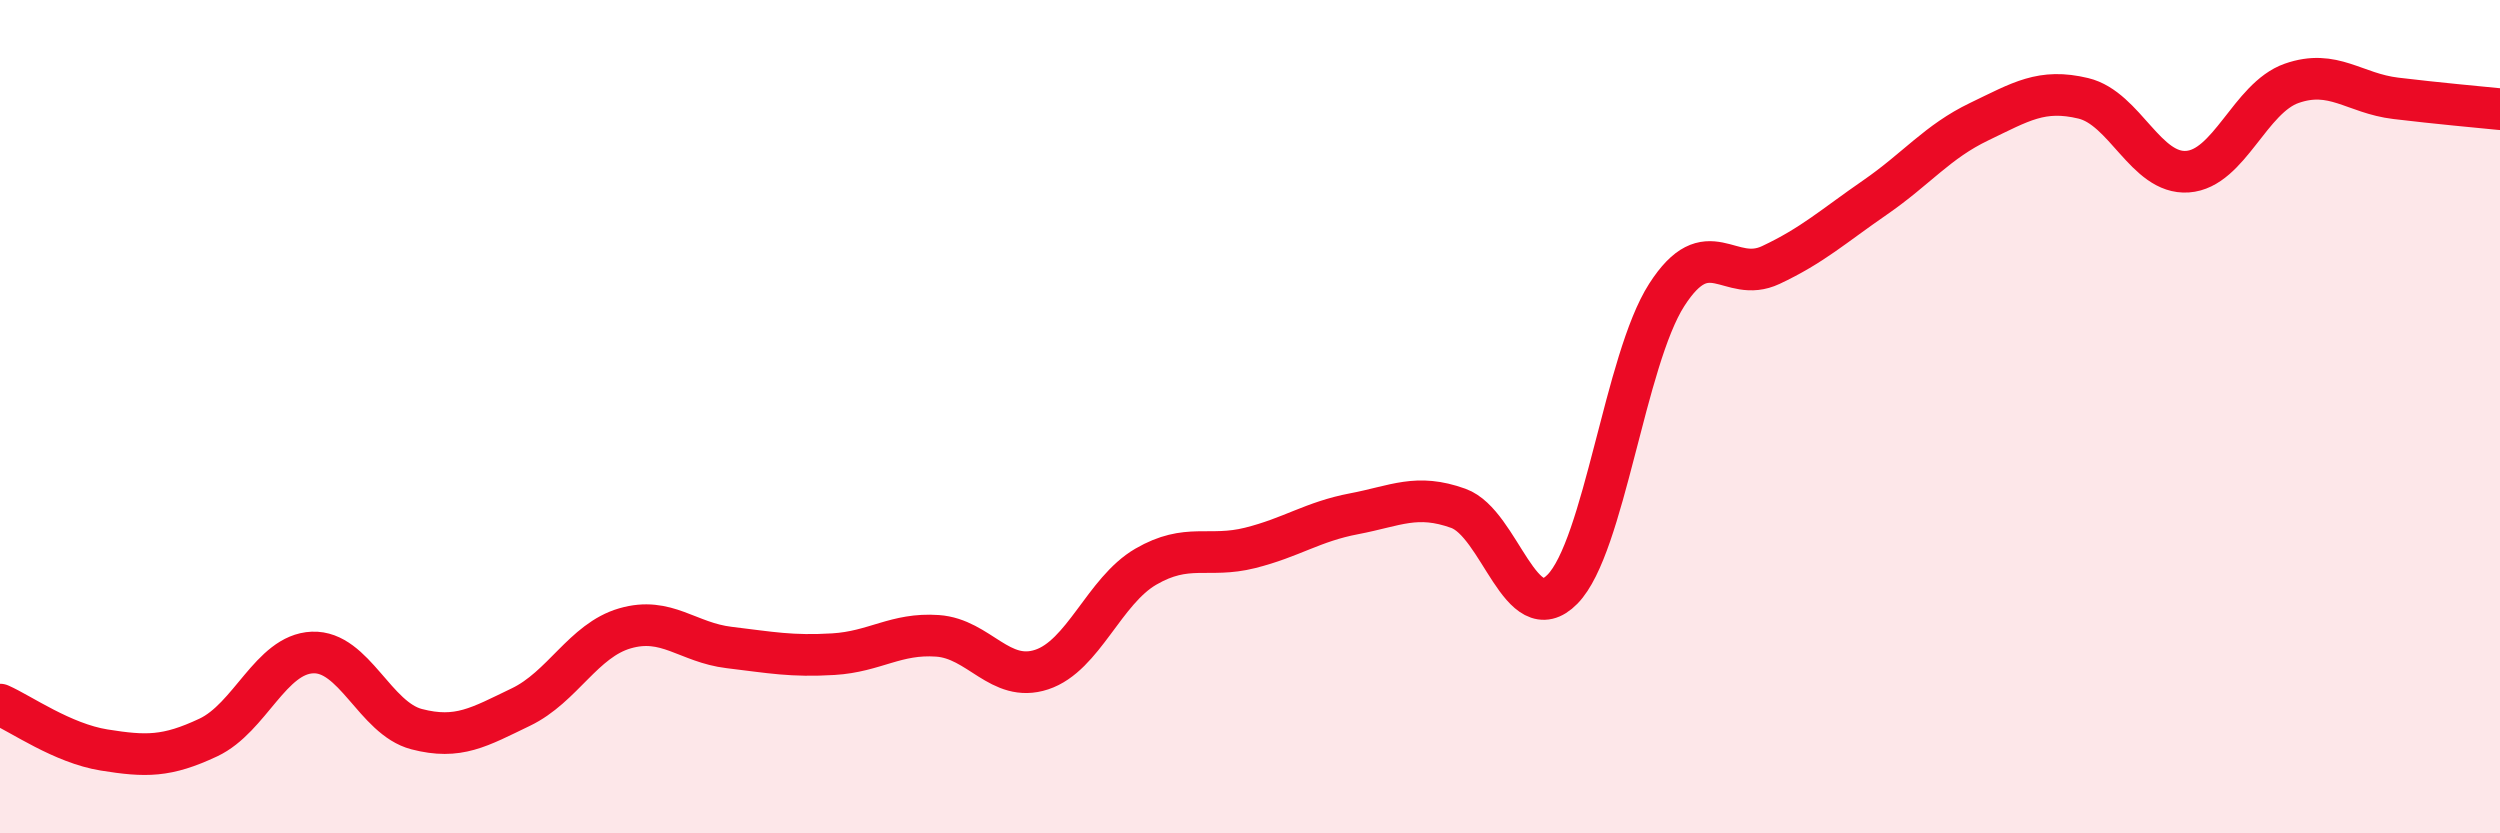 
    <svg width="60" height="20" viewBox="0 0 60 20" xmlns="http://www.w3.org/2000/svg">
      <path
        d="M 0,16.91 C 0.5,17.13 1.5,17.84 2.5,18 C 3.5,18.16 4,18.17 5,17.7 C 6,17.23 6.5,15.7 7.5,15.66 C 8.5,15.62 9,17.24 10,17.5 C 11,17.76 11.5,17.45 12.5,16.97 C 13.5,16.49 14,15.37 15,15.08 C 16,14.79 16.5,15.42 17.5,15.54 C 18.5,15.66 19,15.76 20,15.7 C 21,15.64 21.5,15.19 22.5,15.26 C 23.5,15.33 24,16.4 25,16.07 C 26,15.74 26.5,14.18 27.5,13.6 C 28.5,13.02 29,13.4 30,13.15 C 31,12.9 31.5,12.52 32.5,12.33 C 33.5,12.14 34,11.84 35,12.2 C 36,12.56 36.5,15.16 37.5,14.14 C 38.5,13.12 39,8.64 40,7.08 C 41,5.52 41.5,6.83 42.5,6.36 C 43.5,5.89 44,5.43 45,4.74 C 46,4.05 46.5,3.4 47.5,2.92 C 48.5,2.44 49,2.12 50,2.36 C 51,2.6 51.5,4.19 52.5,4.12 C 53.5,4.05 54,2.35 55,2 C 56,1.65 56.5,2.24 57.5,2.36 C 58.5,2.48 59.5,2.57 60,2.62L60 20L0 20Z"
        fill="#EB0A25"
        opacity="0.1"
        stroke-linecap="round"
        stroke-linejoin="round"
      />
      <path
        d="M 0,16.91 C 0.5,17.13 1.5,17.84 2.5,18 C 3.5,18.16 4,18.17 5,17.7 C 6,17.23 6.5,15.7 7.5,15.66 C 8.5,15.62 9,17.24 10,17.5 C 11,17.76 11.5,17.45 12.5,16.97 C 13.5,16.49 14,15.37 15,15.08 C 16,14.79 16.5,15.42 17.5,15.54 C 18.5,15.66 19,15.76 20,15.7 C 21,15.64 21.5,15.19 22.5,15.26 C 23.5,15.33 24,16.4 25,16.07 C 26,15.74 26.5,14.18 27.5,13.6 C 28.5,13.02 29,13.4 30,13.15 C 31,12.9 31.5,12.52 32.5,12.33 C 33.5,12.14 34,11.84 35,12.2 C 36,12.56 36.5,15.16 37.5,14.14 C 38.5,13.12 39,8.64 40,7.08 C 41,5.52 41.5,6.83 42.5,6.36 C 43.5,5.89 44,5.43 45,4.74 C 46,4.05 46.5,3.4 47.5,2.92 C 48.5,2.44 49,2.12 50,2.36 C 51,2.6 51.5,4.19 52.5,4.12 C 53.5,4.05 54,2.35 55,2 C 56,1.65 56.5,2.24 57.5,2.36 C 58.5,2.48 59.5,2.57 60,2.62"
        stroke="#EB0A25"
        stroke-width="1"
        fill="none"
        stroke-linecap="round"
        stroke-linejoin="round"
      />
    </svg>
  